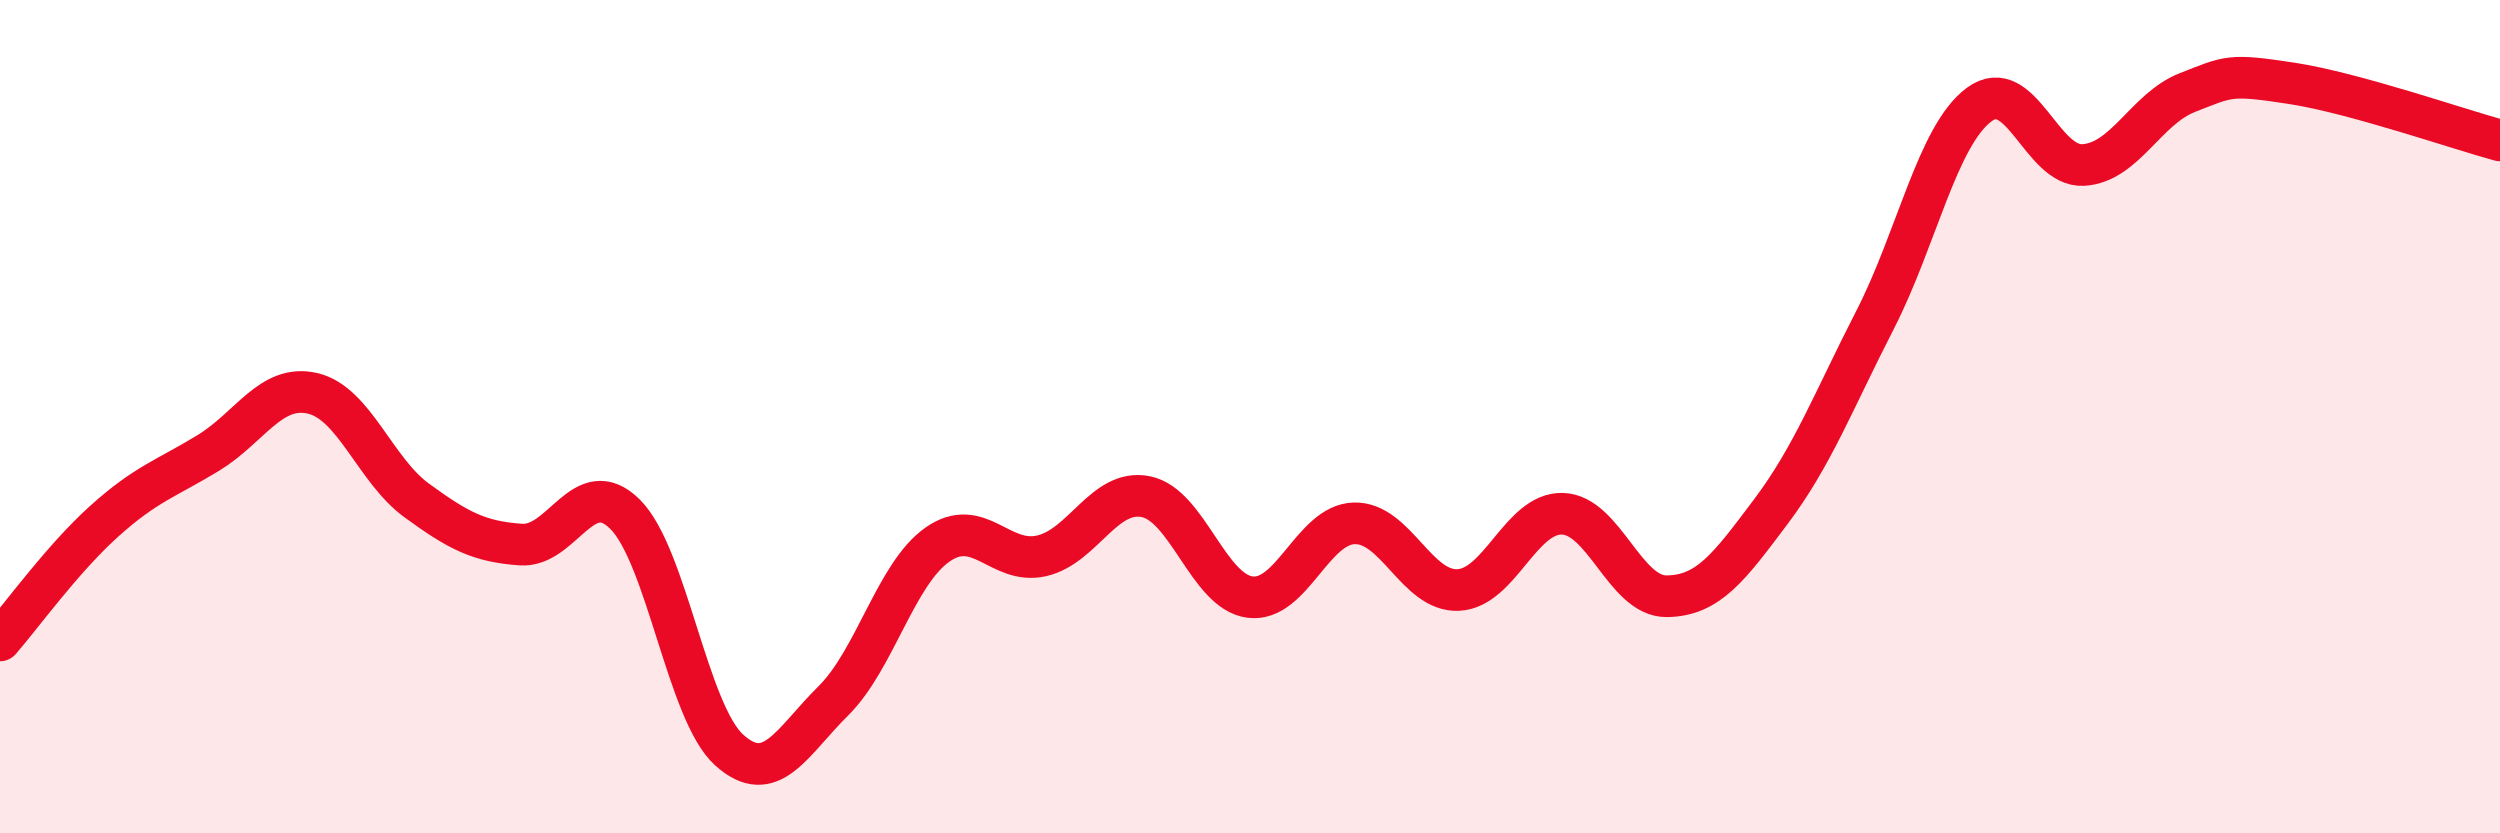 
    <svg width="60" height="20" viewBox="0 0 60 20" xmlns="http://www.w3.org/2000/svg">
      <path
        d="M 0,15.37 C 0.5,14.8 1.5,13.41 2.5,12.51 C 3.5,11.61 4,11.48 5,10.87 C 6,10.26 6.5,9.21 7.5,9.44 C 8.5,9.67 9,11.28 10,12.01 C 11,12.74 11.5,13 12.5,13.07 C 13.5,13.14 14,11.35 15,12.34 C 16,13.33 16.5,17.1 17.5,18 C 18.5,18.9 19,17.81 20,16.82 C 21,15.83 21.5,13.77 22.5,13.07 C 23.5,12.37 24,13.57 25,13.34 C 26,13.11 26.5,11.72 27.5,11.92 C 28.5,12.12 29,14.2 30,14.33 C 31,14.46 31.5,12.59 32.5,12.56 C 33.5,12.53 34,14.21 35,14.16 C 36,14.11 36.5,12.3 37.5,12.33 C 38.5,12.36 39,14.32 40,14.31 C 41,14.3 41.5,13.61 42.5,12.28 C 43.5,10.95 44,9.63 45,7.68 C 46,5.73 46.5,3.25 47.5,2.51 C 48.5,1.77 49,4.02 50,3.96 C 51,3.9 51.5,2.61 52.5,2.22 C 53.5,1.83 53.5,1.77 55,2 C 56.5,2.23 59,3.1 60,3.37L60 20L0 20Z"
        fill="#EB0A25"
        opacity="0.1"
        stroke-linecap="round"
        stroke-linejoin="round"
      />
      <path
        d="M 0,15.37 C 0.5,14.8 1.5,13.41 2.5,12.51 C 3.5,11.61 4,11.48 5,10.87 C 6,10.26 6.5,9.21 7.5,9.44 C 8.5,9.67 9,11.28 10,12.01 C 11,12.74 11.5,13 12.5,13.07 C 13.5,13.14 14,11.35 15,12.34 C 16,13.33 16.5,17.1 17.5,18 C 18.5,18.9 19,17.81 20,16.82 C 21,15.83 21.5,13.77 22.5,13.07 C 23.5,12.37 24,13.57 25,13.34 C 26,13.11 26.5,11.72 27.5,11.92 C 28.5,12.12 29,14.2 30,14.33 C 31,14.46 31.5,12.59 32.5,12.56 C 33.5,12.53 34,14.21 35,14.16 C 36,14.11 36.5,12.3 37.5,12.33 C 38.5,12.36 39,14.32 40,14.31 C 41,14.3 41.5,13.61 42.5,12.28 C 43.5,10.95 44,9.63 45,7.68 C 46,5.73 46.5,3.25 47.5,2.51 C 48.5,1.77 49,4.02 50,3.96 C 51,3.9 51.5,2.61 52.5,2.22 C 53.5,1.83 53.5,1.77 55,2 C 56.5,2.23 59,3.1 60,3.37"
        stroke="#EB0A25"
        stroke-width="1"
        fill="none"
        stroke-linecap="round"
        stroke-linejoin="round"
      />
    </svg>
  